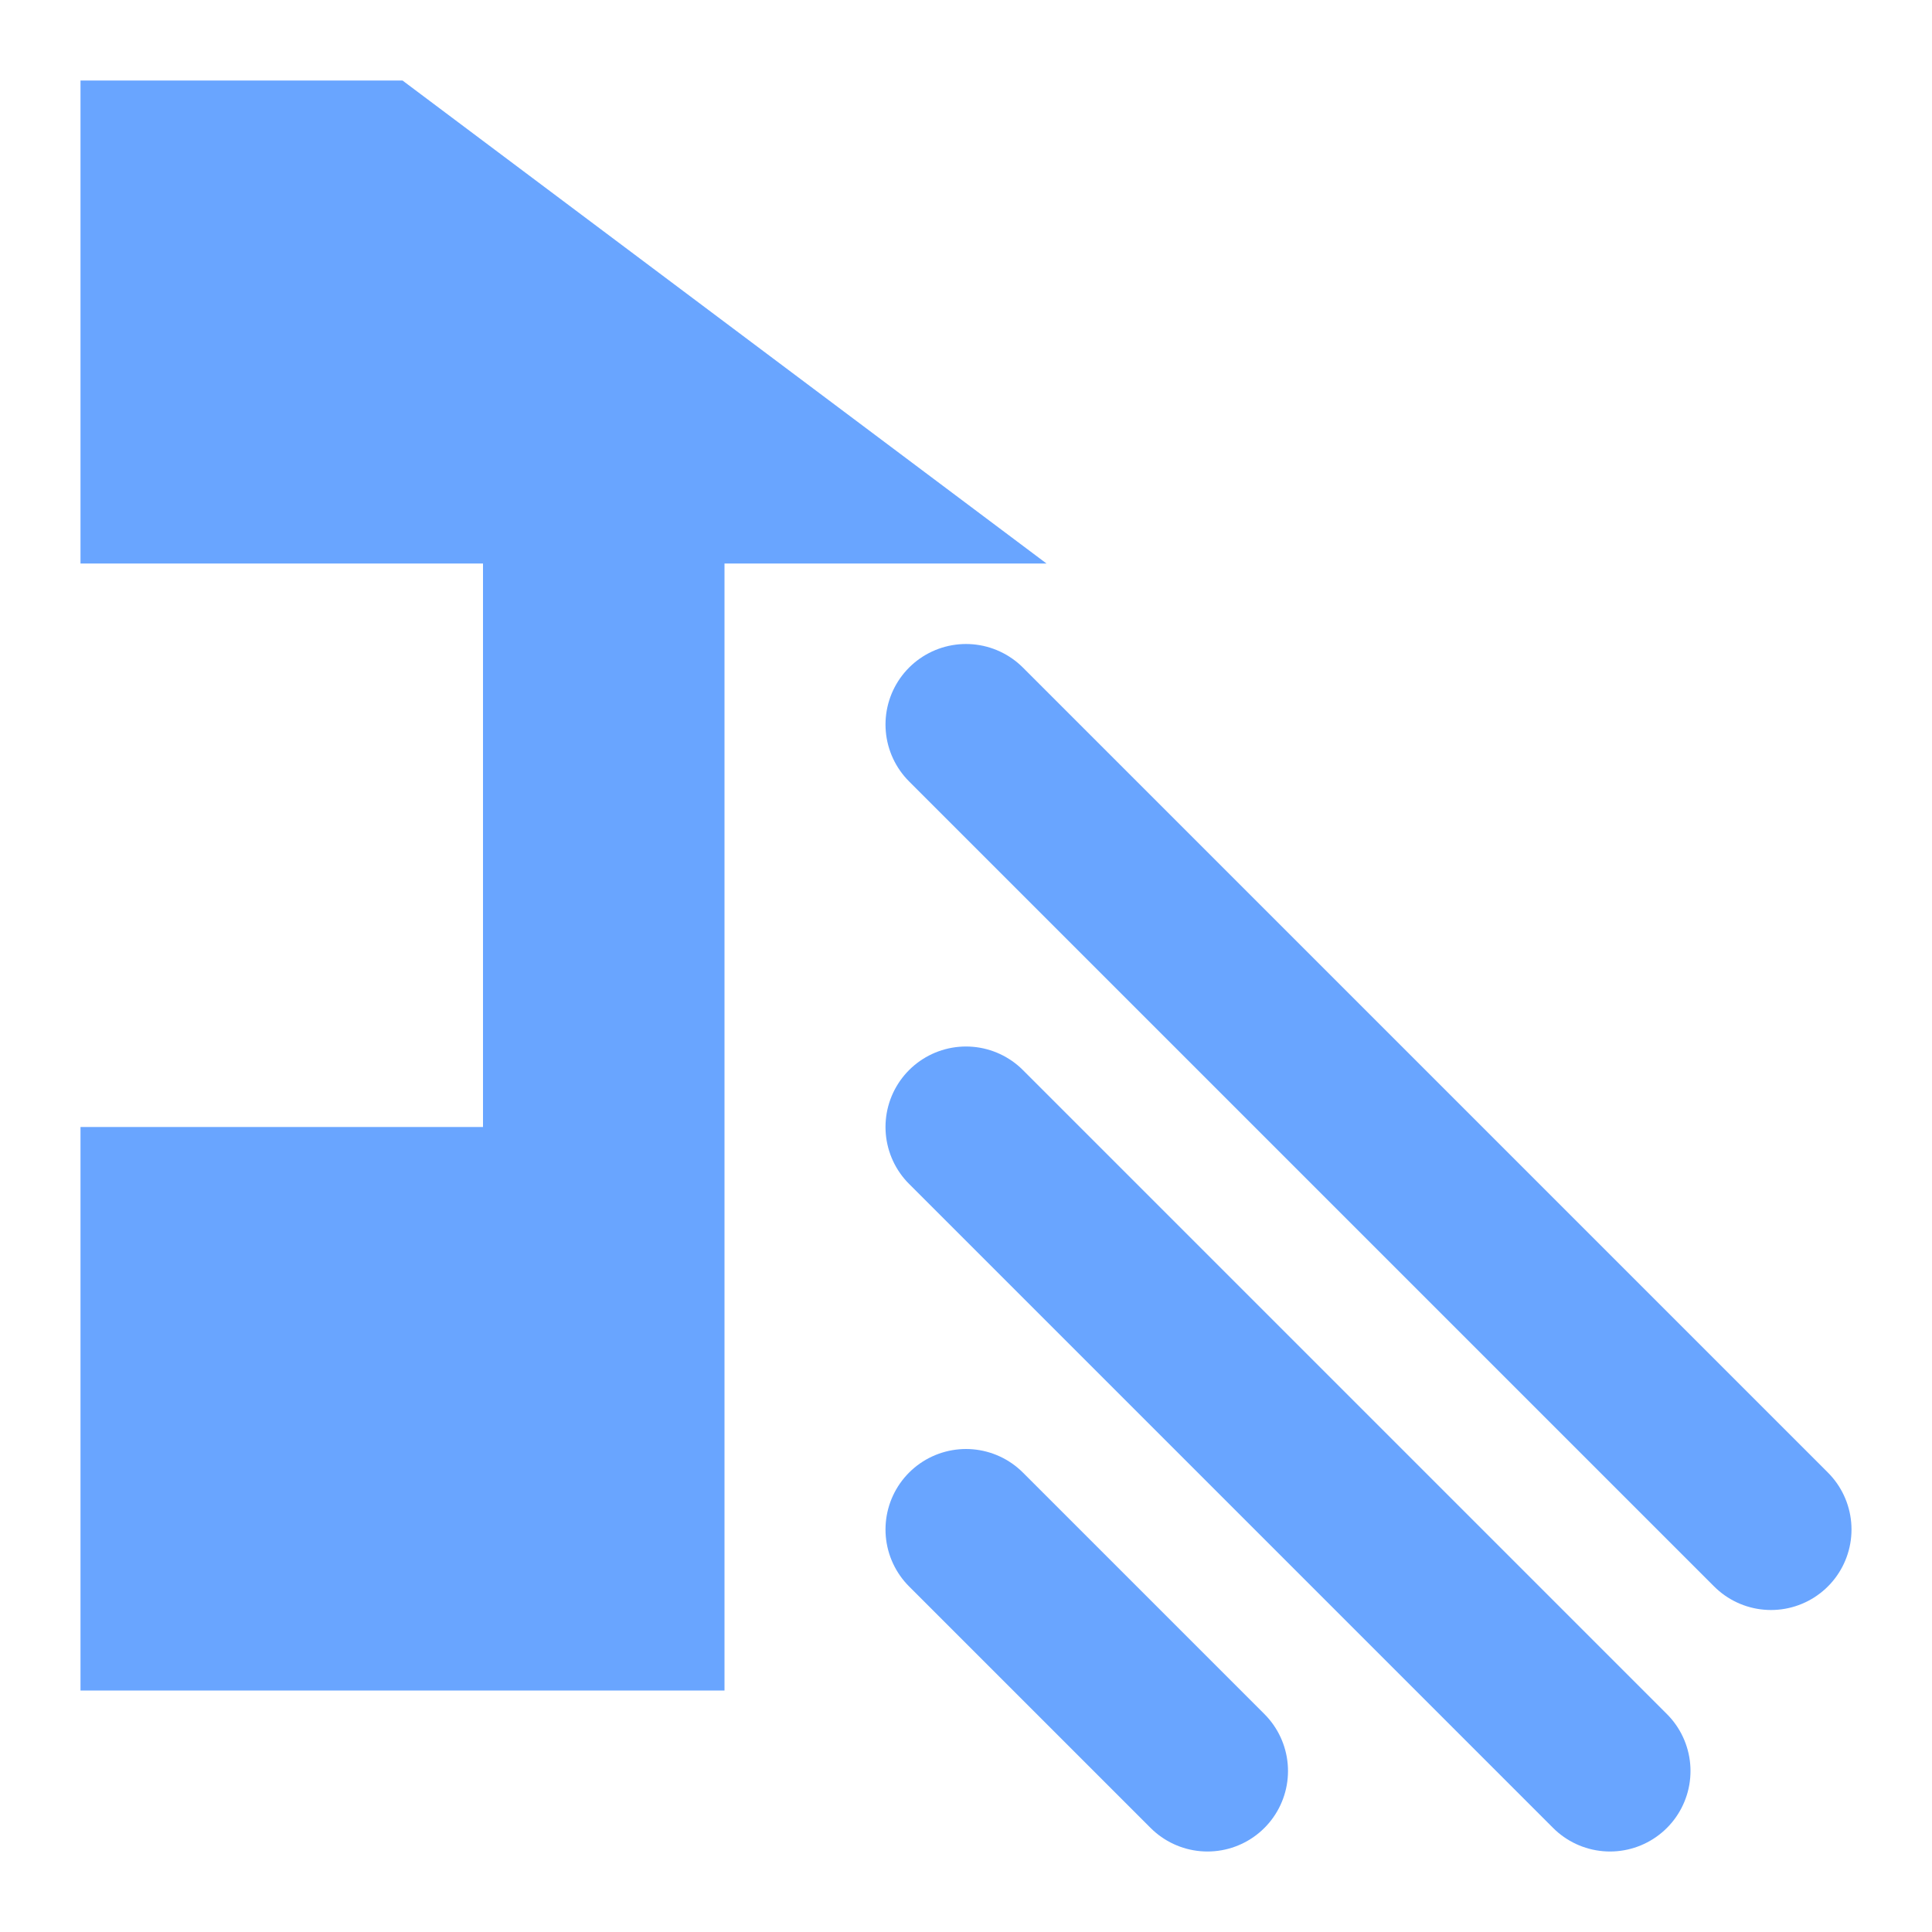 <?xml version="1.0" encoding="UTF-8" standalone="no"?>
<!-- Created with Inkscape (http://www.inkscape.org/) -->

<svg
   xmlns:dc="http://purl.org/dc/elements/1.1/"
   xmlns:cc="http://creativecommons.org/ns#"
   xmlns:rdf="http://www.w3.org/1999/02/22-rdf-syntax-ns#"
   xmlns:svg="http://www.w3.org/2000/svg"
   xmlns="http://www.w3.org/2000/svg"
   xmlns:sodipodi="http://sodipodi.sourceforge.net/DTD/sodipodi-0.dtd"
   xmlns:inkscape="http://www.inkscape.org/namespaces/inkscape"
   width="24px"
   height="24px"
   viewBox="0 0 24 24"
   version="1.1"
   id="SVGRoot"
   inkscape:export-filename="/tmp/template.png"
   inkscape:export-xdpi="96"
   inkscape:export-ydpi="96"
   inkscape:version="0.92.2 2405546, 2018-03-11"
   sodipodi:docname="wb-shade.svg">
  <sodipodi:namedview
     id="base"
     pagecolor="#E0E1E2"
     bordercolor="#666768"
     borderopacity="1.0"
     inkscape:pageopacity="0"
     inkscape:pageshadow="2"
     inkscape:zoom="33.833333"
     inkscape:cx="12"
     inkscape:cy="12"
     inkscape:document-units="px"
     inkscape:current-layer="layer1"
     showgrid="true"
     inkscape:window-width="1920"
     inkscape:window-height="1019"
     inkscape:window-x="0"
     inkscape:window-y="0"
     inkscape:window-maximized="1"
     inkscape:grid-bbox="true"
     inkscape:pagecheckerboard="false"
     inkscape:snap-bbox="true"
     inkscape:bbox-nodes="true"
     inkscape:snap-others="false"
     inkscape:object-nodes="true"
     inkscape:snap-grids="true"
     inkscape:snap-bbox-midpoints="false">
    <inkscape:grid
       type="xygrid"
       id="grid1374"
       originx="1"
       originy="1"
       empspacing="11"
       dotted="false" />
  </sodipodi:namedview>
  <defs
     id="defs815">
    <mask
       maskUnits="userSpaceOnUse"
       id="mask11344">
      <rect
         style="fill:#ffffff;fill-opacity:1;stroke:none"
         id="rect11346"
         width="1000"
         height="1000"
         x="-464.162"
         y="-464.032" />
    </mask>
    <mask
       maskUnits="userSpaceOnUse"
       id="mask11331">
      <rect
         style="fill:#ffffff;fill-opacity:1;stroke:none"
         id="rect11333"
         width="775.89"
         height="577.445"
         x="53.635"
         y="-110.334" />
    </mask>
    <mask
       maskUnits="userSpaceOnUse"
       id="mask11344-3">
      <rect
         style="fill:#ffffff;fill-opacity:1;stroke:none"
         id="rect11346-6"
         width="1000"
         height="1000"
         x="-464.162"
         y="-464.032" />
    </mask>
    <mask
       maskUnits="userSpaceOnUse"
       id="mask11331-7">
      <rect
         style="fill:#ffffff;fill-opacity:1;stroke:none"
         id="rect11333-5"
         width="775.89"
         height="577.445"
         x="53.635"
         y="-110.334" />
    </mask>
  </defs>
  <g
     id="layer1"
     inkscape:groupmode="layer"
     inkscape:label="Layer 1">
    <path
       style="opacity:0.7;fill:#2a7fff;fill-opacity:1;fill-rule:evenodd;stroke:none;stroke-width:1px;stroke-linecap:butt;stroke-linejoin:miter;stroke-opacity:1"
       d="m 1,1 h 4 l 8,6 H 9 V 21 H 1 V 14 H 6 V 7 H 1 Z"
       id="path916"
       inkscape:connector-curvature="0"
       sodipodi:nodetypes="ccccccccccc" />
    <path
       style="opacity:0.7;fill:none;fill-opacity:1;fill-rule:nonzero;stroke:#2a7fff;stroke-width:2;stroke-linecap:round;stroke-linejoin:round;stroke-miterlimit:4;stroke-dasharray:none;stroke-dashoffset:2.003;stroke-opacity:1;paint-order:normal"
       d="m 12,14 8,8"
       id="path926"
       inkscape:connector-curvature="0"
       sodipodi:nodetypes="cc" />
    <path
       style="opacity:0.7;fill:none;fill-opacity:1;fill-rule:nonzero;stroke:#2a7fff;stroke-width:2;stroke-linecap:round;stroke-linejoin:round;stroke-miterlimit:4;stroke-dasharray:none;stroke-dashoffset:2.003;stroke-opacity:1;paint-order:normal"
       d="M 12,9 22,19"
       id="path928"
       inkscape:connector-curvature="0"
       sodipodi:nodetypes="cc" />
    <path
       style="opacity:0.7;fill:none;fill-opacity:1;fill-rule:nonzero;stroke:#2a7fff;stroke-width:2;stroke-linecap:round;stroke-linejoin:round;stroke-miterlimit:4;stroke-dasharray:none;stroke-dashoffset:2.003;stroke-opacity:1;paint-order:normal"
       d="m 12,19 3,3"
       id="path930"
       inkscape:connector-curvature="0"
       sodipodi:nodetypes="cc" />
  </g>
</svg>
